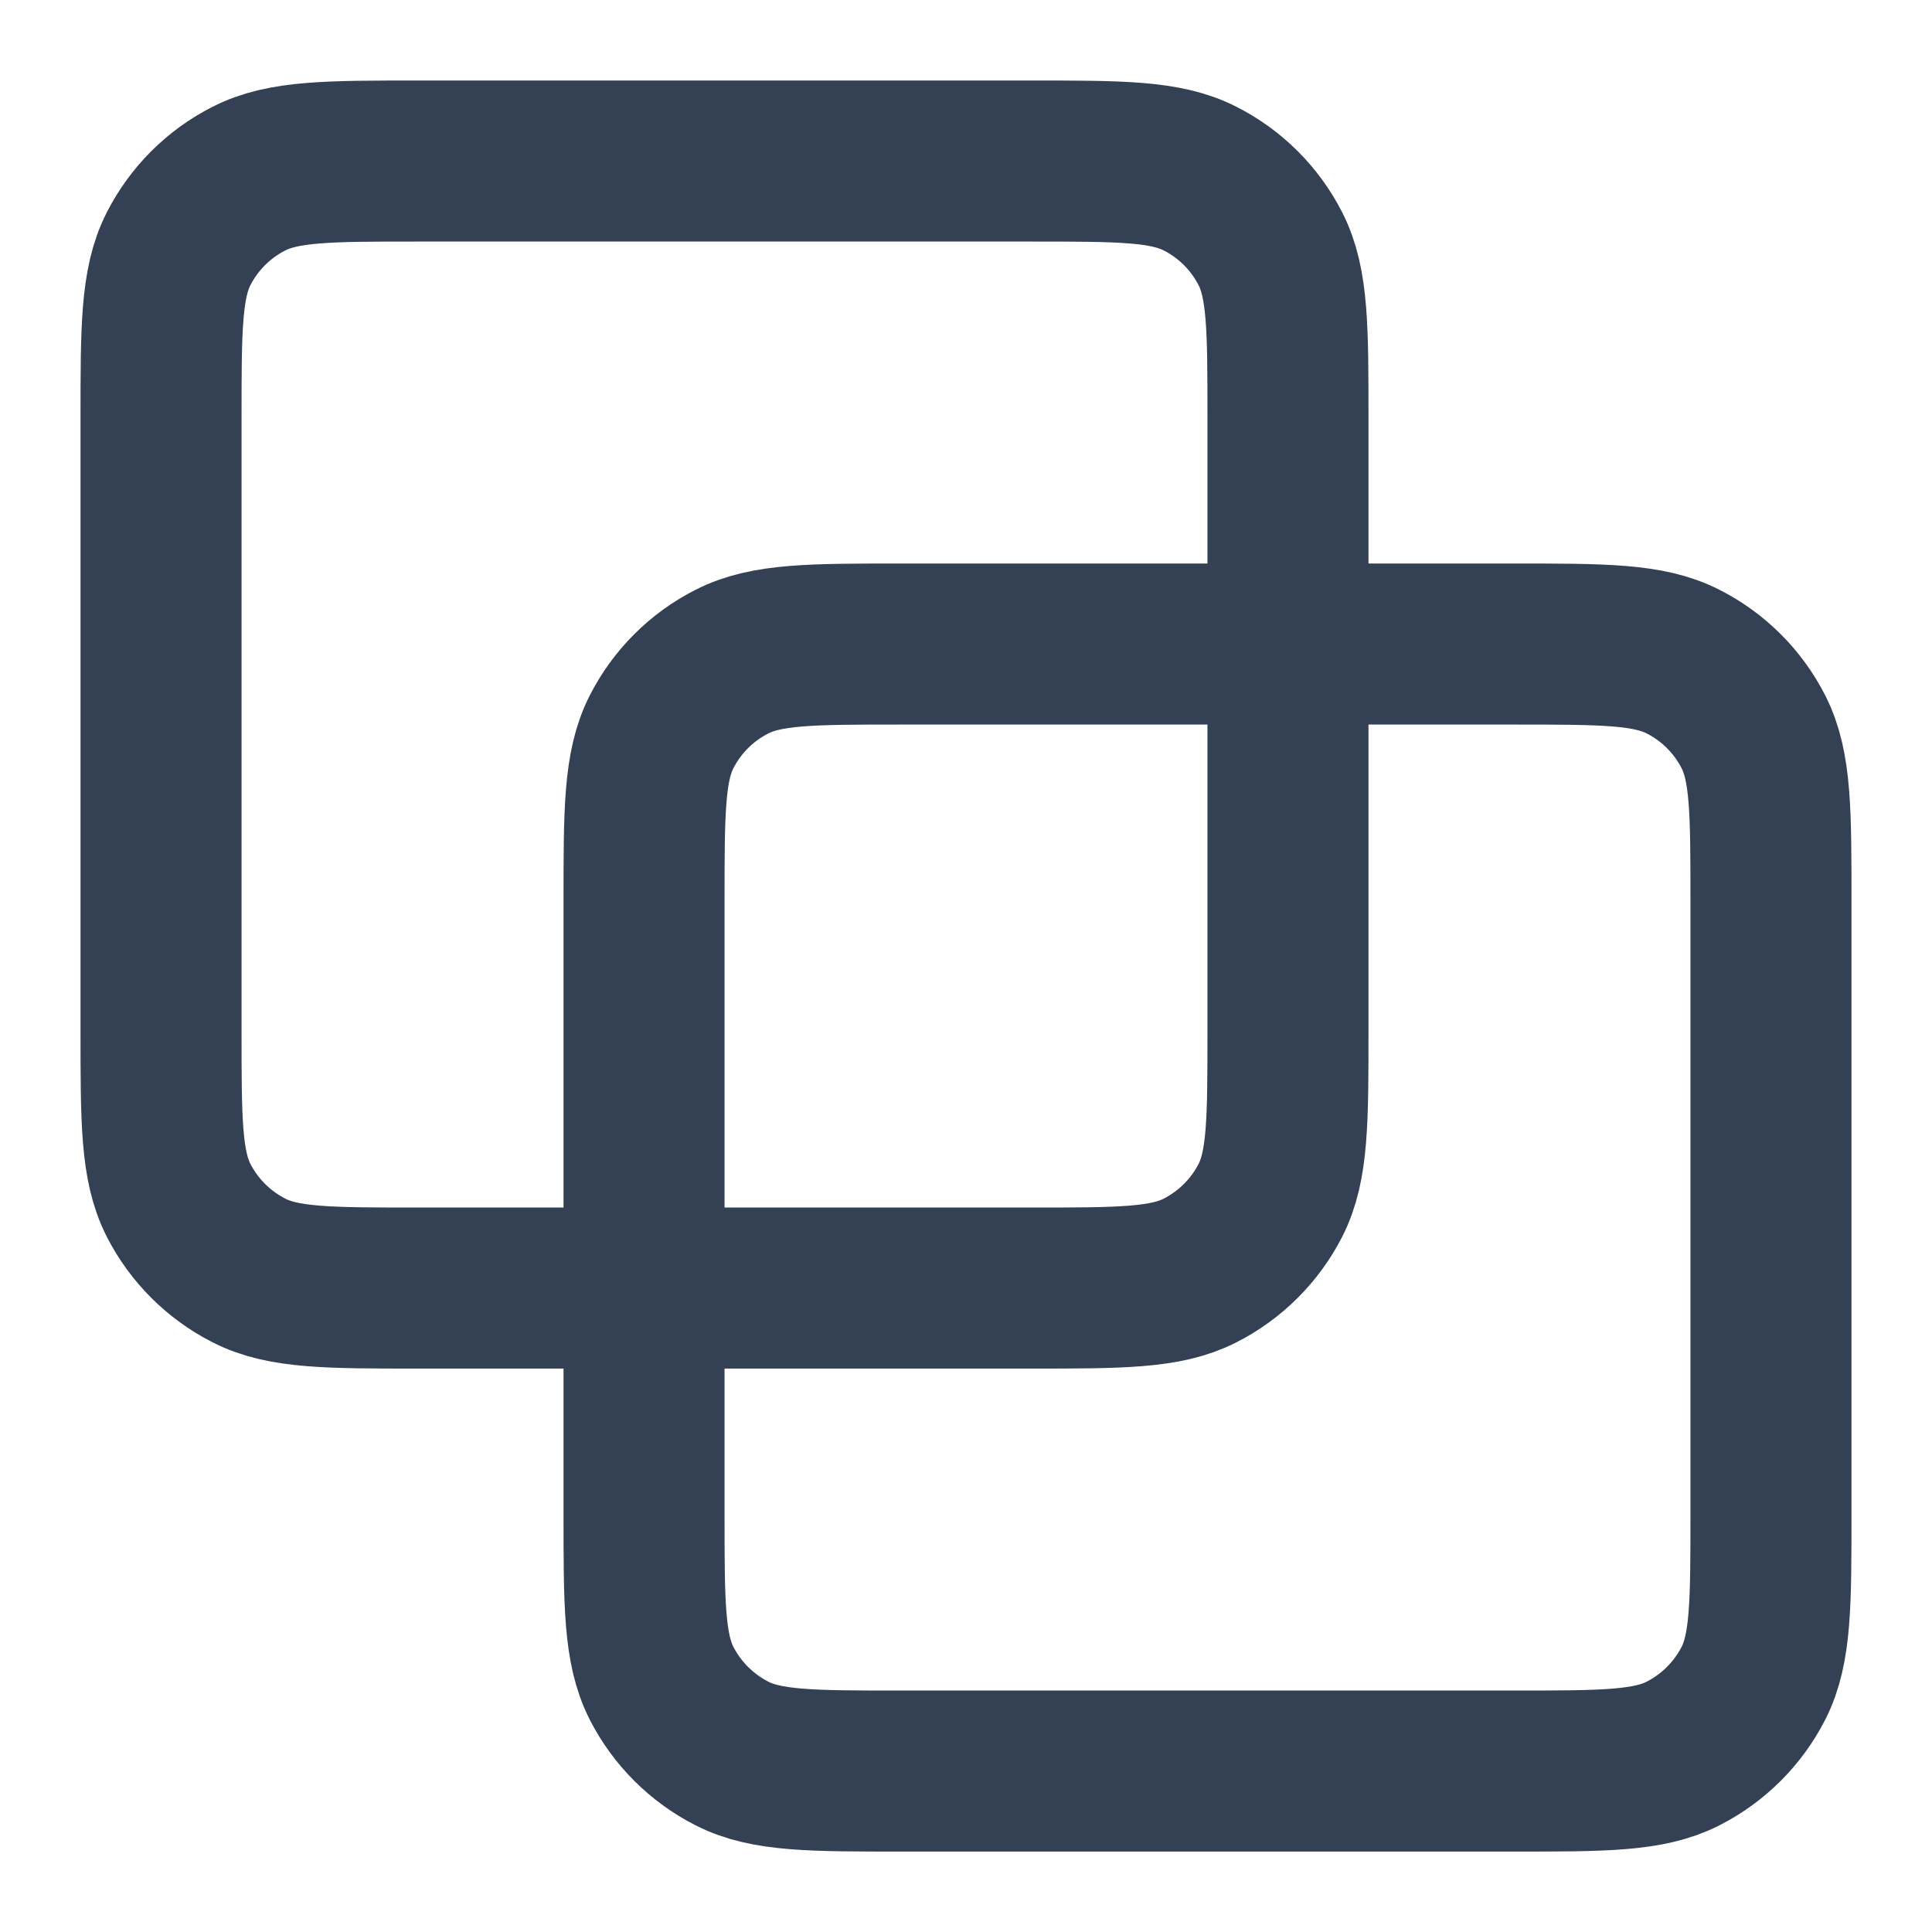 <svg width="20" height="20" viewBox="0 0 20 20" fill="none" xmlns="http://www.w3.org/2000/svg">
<g clip-path="url(#clip0_1404_2948)">
<path d="M1.667 4.334C1.667 3.4 1.667 2.934 1.848 2.577C2.008 2.263 2.263 2.008 2.577 1.849C2.933 1.667 3.4 1.667 4.333 1.667H10.667C11.6 1.667 12.067 1.667 12.423 1.849C12.737 2.008 12.992 2.263 13.152 2.577C13.333 2.934 13.333 3.4 13.333 4.334V10.667C13.333 11.6 13.333 12.067 13.152 12.424C12.992 12.737 12.737 12.992 12.423 13.152C12.067 13.334 11.6 13.334 10.667 13.334H4.333C3.4 13.334 2.933 13.334 2.577 13.152C2.263 12.992 2.008 12.737 1.848 12.424C1.667 12.067 1.667 11.6 1.667 10.667V4.334Z" stroke="#344054" stroke-width="1.667" stroke-linecap="round" stroke-linejoin="round"/>
<path d="M6.667 9.334C6.667 8.4 6.667 7.934 6.848 7.577C7.008 7.263 7.263 7.008 7.577 6.849C7.933 6.667 8.4 6.667 9.333 6.667H15.667C16.6 6.667 17.067 6.667 17.423 6.849C17.737 7.008 17.992 7.263 18.152 7.577C18.333 7.934 18.333 8.4 18.333 9.334V15.667C18.333 16.6 18.333 17.067 18.152 17.424C17.992 17.737 17.737 17.992 17.423 18.152C17.067 18.334 16.6 18.334 15.667 18.334H9.333C8.4 18.334 7.933 18.334 7.577 18.152C7.263 17.992 7.008 17.737 6.848 17.424C6.667 17.067 6.667 16.6 6.667 15.667V9.334Z" stroke="#344054" stroke-width="1.667" stroke-linecap="round" stroke-linejoin="round"/>
</g>
<defs>
<clipPath id="clip0_1404_2948">
<rect width="20" height="20" fill="white"/>
</clipPath>
</defs>
</svg>
